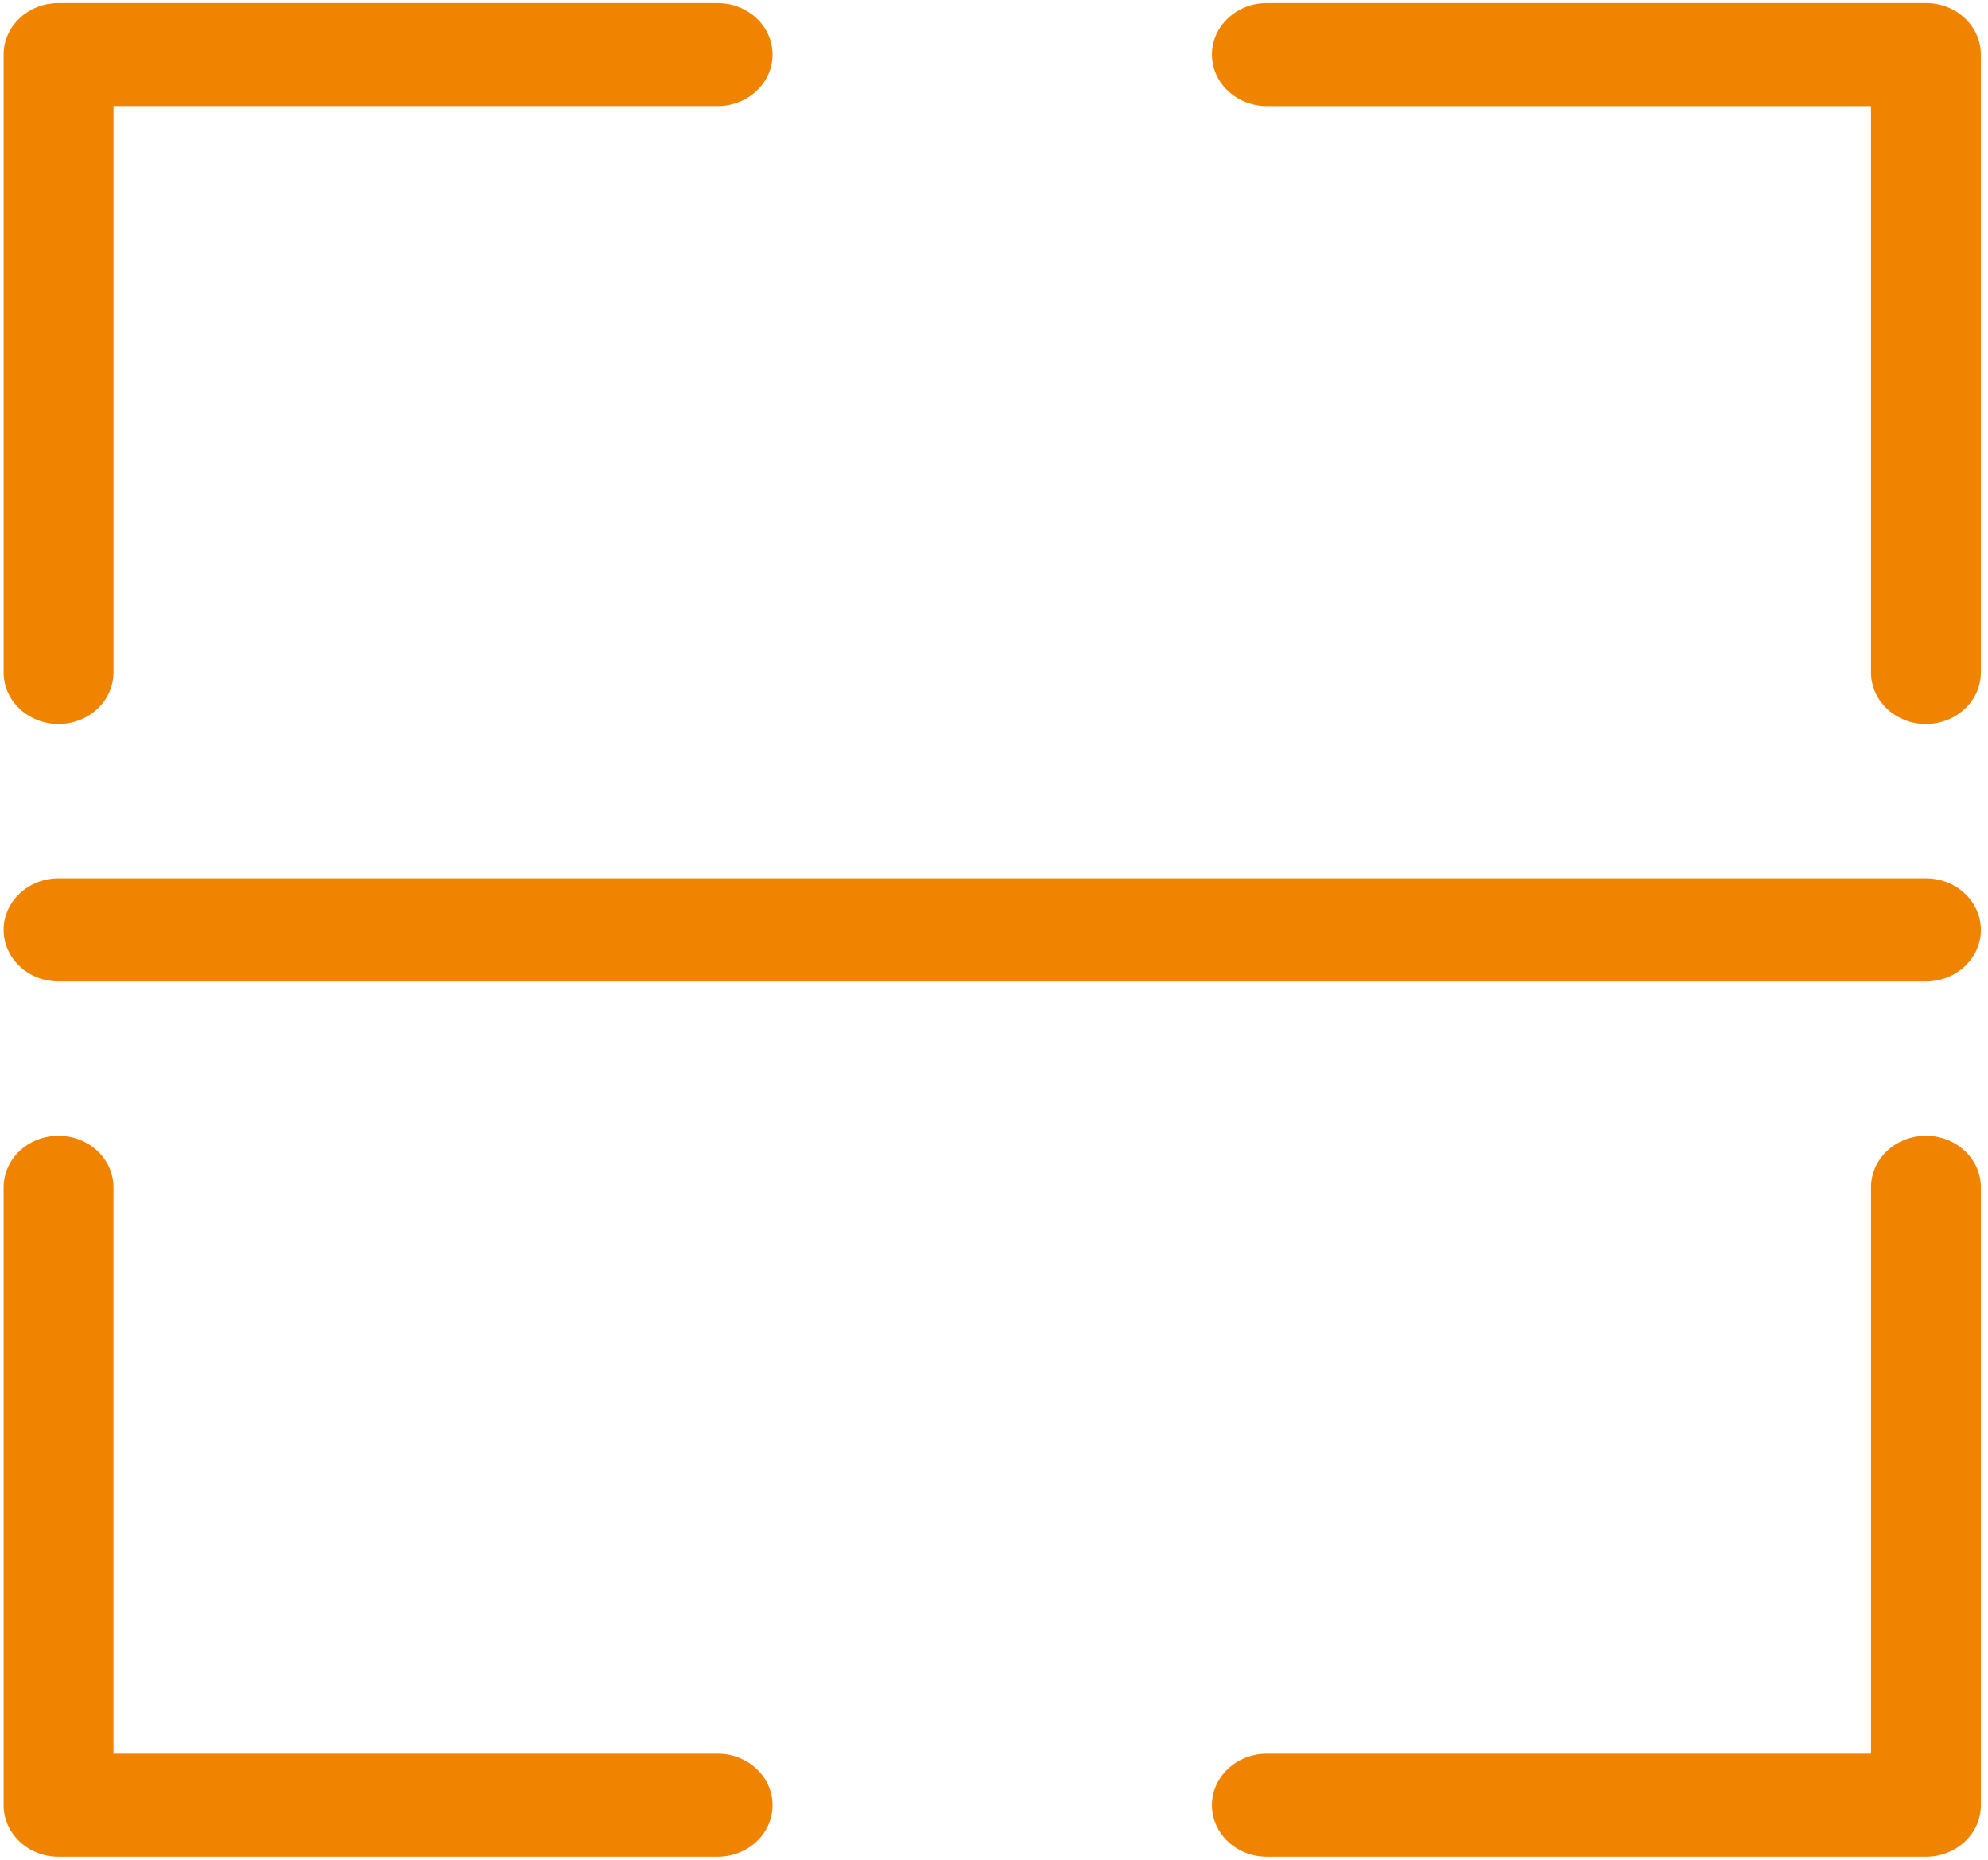 <?xml version="1.0" encoding="utf-8"?>
<!-- Generator: Adobe Illustrator 15.0.0, SVG Export Plug-In  -->
<!DOCTYPE svg PUBLIC "-//W3C//DTD SVG 1.1//EN" "http://www.w3.org/Graphics/SVG/1.1/DTD/svg11.dtd">
<svg version="1.1"
	 xmlns="http://www.w3.org/2000/svg" xmlns:xlink="http://www.w3.org/1999/xlink" xmlns:a="http://ns.adobe.com/AdobeSVGViewerExtensions/3.0/"
	 x="0px" y="0px" width="155px" height="145px" viewBox="-0.281 -0.24 155 145" enable-background="new -0.281 -0.24 155 145"
	 xml:space="preserve">
<defs>
</defs>
<path fill="#F08300" d="M4.283,56.203c2.363,0,4.281-1.796,4.282-4.014c0,0,0-0.001,0-0.002V8.028H55.67
	c2.366,0,4.283-1.797,4.283-4.015C59.953,1.797,58.035,0,55.669,0H4.283C1.918,0,0,1.795,0,4.012c0,0.001,0,0.002,0,0.002v48.173
	c0,2.216,1.915,4.015,4.278,4.017C4.279,56.203,4.281,56.203,4.283,56.203z M55.669,136.49H8.564V92.332
	c0-2.218-1.917-4.016-4.282-4.016C1.916,88.316,0,90.114,0,92.332v48.174c0,2.217,1.915,4.014,4.278,4.014c0.001,0,0.003,0,0.004,0
	h51.387c2.366,0,4.283-1.797,4.283-4.014C59.953,138.287,58.035,136.49,55.669,136.49z M149.881,0H98.494
	c-2.364,0-4.283,1.797-4.283,4.014c0,2.218,1.919,4.015,4.283,4.015h47.104v44.158c0,2.217,1.916,4.017,4.282,4.017
	c2.367,0,4.282-1.799,4.282-4.017V4.014c0.002-2.215-1.911-4.013-4.274-4.014C149.886,0,149.884,0,149.881,0z M149.881,88.316
	c-2.364-0.001-4.279,1.794-4.282,4.011c0,0.001,0,0.003,0,0.005v44.158H98.494c-2.364,0-4.283,1.797-4.283,4.016
	c0,2.217,1.919,4.014,4.283,4.014h51.387c2.364,0.002,4.282-1.793,4.282-4.009c0-0.002,0-0.004,0-0.005V92.332
	c0.002-2.215-1.911-4.014-4.274-4.016C149.886,88.316,149.884,88.316,149.881,88.316z M149.881,68.245H4.283
	C1.917,68.245,0,70.042,0,72.259c0,2.219,1.917,4.017,4.283,4.017h145.598c2.367,0,4.282-1.798,4.282-4.017
	C154.163,70.042,152.248,68.245,149.881,68.245L149.881,68.245z"/>
</svg>

